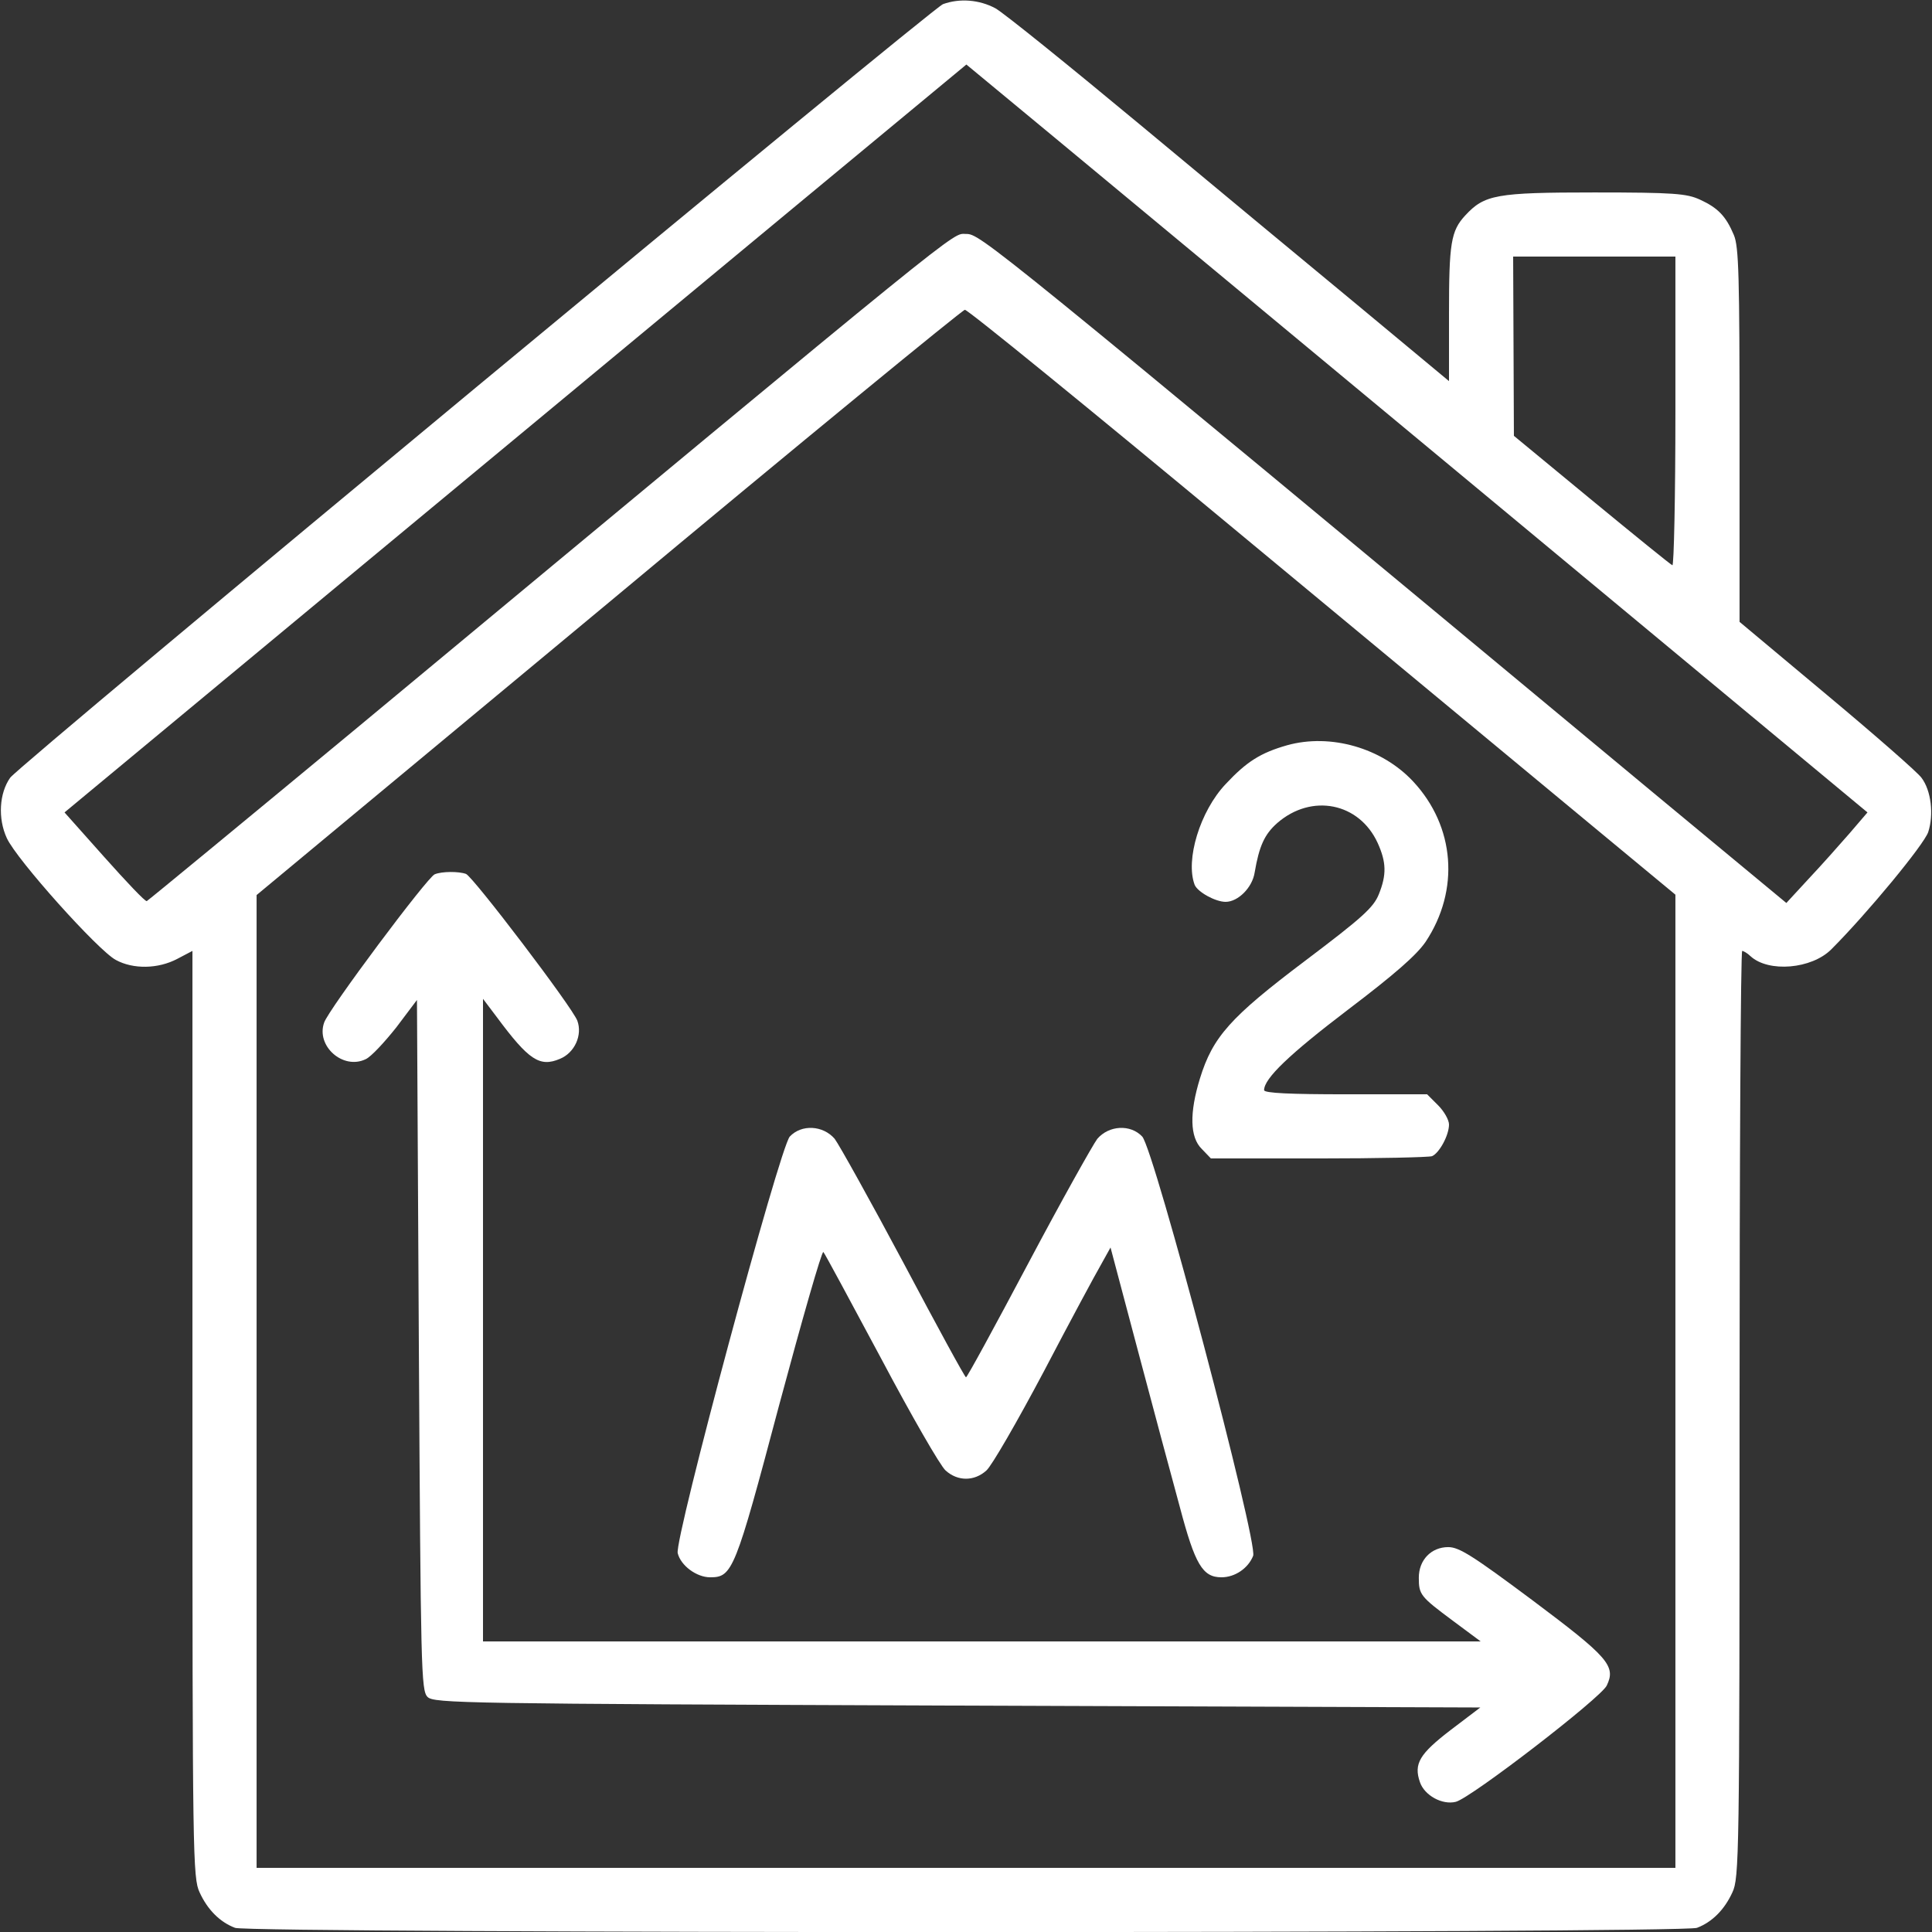 <?xml version="1.0" standalone="no"?>
<!DOCTYPE svg PUBLIC "-//W3C//DTD SVG 20010904//EN"
 "http://www.w3.org/TR/2001/REC-SVG-20010904/DTD/svg10.dtd">
<svg version="1.0" xmlns="http://www.w3.org/2000/svg"
 width="512pt" height="512pt" viewBox="0 0 512 512"
 preserveAspectRatio="xMidYMid meet">

<rect x="0" y="0" width="512" height="512" fill="#333333" stroke="none"/>

<g transform="translate(0,512) scale(0.1,-0.1)"
fill="#FFFFFF" stroke="none">
<path d="M2499 5109 c-31 -12 -2445 -2013 -2472 -2050 -29 -41 -33 -108 -9
-160 26 -57 242 -298 289 -323 46 -25 112 -24 163 3 l40 21 0 -1228 c0 -1172
1 -1229 19 -1267 21 -46 54 -79 94 -94 40 -15 3834 -15 3874 0 40 15 73 48 94
94 18 38 19 95 19 1268 0 675 3 1227 7 1227 3 0 14 -6 22 -14 48 -44 162 -34
214 18 96 96 246 278 257 311 15 46 8 110 -18 144 -10 14 -123 113 -250 219
l-232 194 0 494 c0 423 -2 500 -15 531 -21 50 -42 72 -90 94 -35 16 -68 19
-280 19 -261 0 -291 -6 -342 -61 -38 -41 -43 -74 -43 -260 l0 -179 -237 197
c-131 108 -392 325 -581 482 -189 157 -361 296 -384 309 -43 23 -95 27 -139
11z m1494 -1348 l956 -794 -48 -56 c-27 -31 -75 -85 -108 -120 l-59 -64 -350
290 c-1779 1478 -1786 1483 -1824 1483 -39 0 25 52 -1614 -1309 -303 -251
-553 -457 -557 -459 -4 -2 -54 51 -112 116 l-106 119 746 619 c411 341 948
786 1195 991 l449 372 238 -197 c130 -108 668 -554 1194 -991z m447 268 c0
-226 -4 -409 -8 -407 -5 2 -101 80 -214 173 l-206 170 -1 238 -1 237 215 0
215 0 0 -411z m-1163 -316 c390 -323 810 -672 936 -776 l227 -188 0 -1290 0
-1289 -1880 0 -1880 0 0 1289 0 1289 933 775 c512 427 938 776 944 776 7 1
331 -263 720 -586z"/>
<path d="M3411 3145 c-70 -20 -107 -43 -163 -103 -68 -72 -107 -201 -82 -267
8 -19 55 -45 82 -45 33 0 71 38 77 78 12 70 26 101 60 131 91 79 217 54 266
-53 23 -51 24 -84 3 -136 -14 -35 -44 -62 -195 -176 -199 -150 -245 -202 -279
-312 -28 -91 -27 -156 5 -187 l24 -25 285 0 c156 0 292 3 301 6 19 8 45 55 45
84 0 12 -13 35 -29 51 l-29 29 -216 0 c-145 0 -216 3 -216 11 0 31 67 95 222
213 124 94 182 145 206 180 91 137 78 306 -33 425 -83 89 -219 128 -334 96z"/>
<path d="M1152 2803 c-19 -7 -282 -359 -293 -393 -22 -62 50 -126 110 -97 14
6 50 45 81 84 l55 73 5 -915 c5 -861 6 -915 23 -932 17 -17 90 -18 1404 -23
l1386 -5 -79 -60 c-82 -63 -98 -89 -81 -138 12 -35 59 -61 95 -52 40 10 384
275 400 308 25 52 5 75 -198 227 -157 117 -193 140 -222 140 -45 0 -78 -34
-78 -81 0 -45 4 -50 90 -114 l74 -55 -1322 0 -1322 0 0 851 0 852 37 -49 c84
-113 113 -133 167 -110 39 16 60 63 46 101 -14 37 -276 381 -295 389 -19 7
-64 7 -83 -1z"/>
<path d="M2093 2108 c-27 -30 -306 -1067 -297 -1104 8 -33 50 -64 86 -64 59 0
66 16 183 457 61 227 113 409 117 405 4 -4 72 -131 153 -282 80 -151 157 -285
171 -297 32 -29 76 -29 108 0 14 12 82 130 152 262 69 132 138 260 152 284
l25 45 73 -275 c40 -151 90 -337 111 -414 40 -151 60 -185 110 -185 36 0 71
24 84 57 13 35 -262 1076 -294 1111 -31 33 -88 30 -119 -6 -12 -16 -95 -164
-183 -330 -88 -166 -162 -302 -165 -302 -3 0 -77 136 -165 302 -88 165 -171
314 -183 330 -31 36 -88 39 -119 6z"/>
</g>
</svg>
